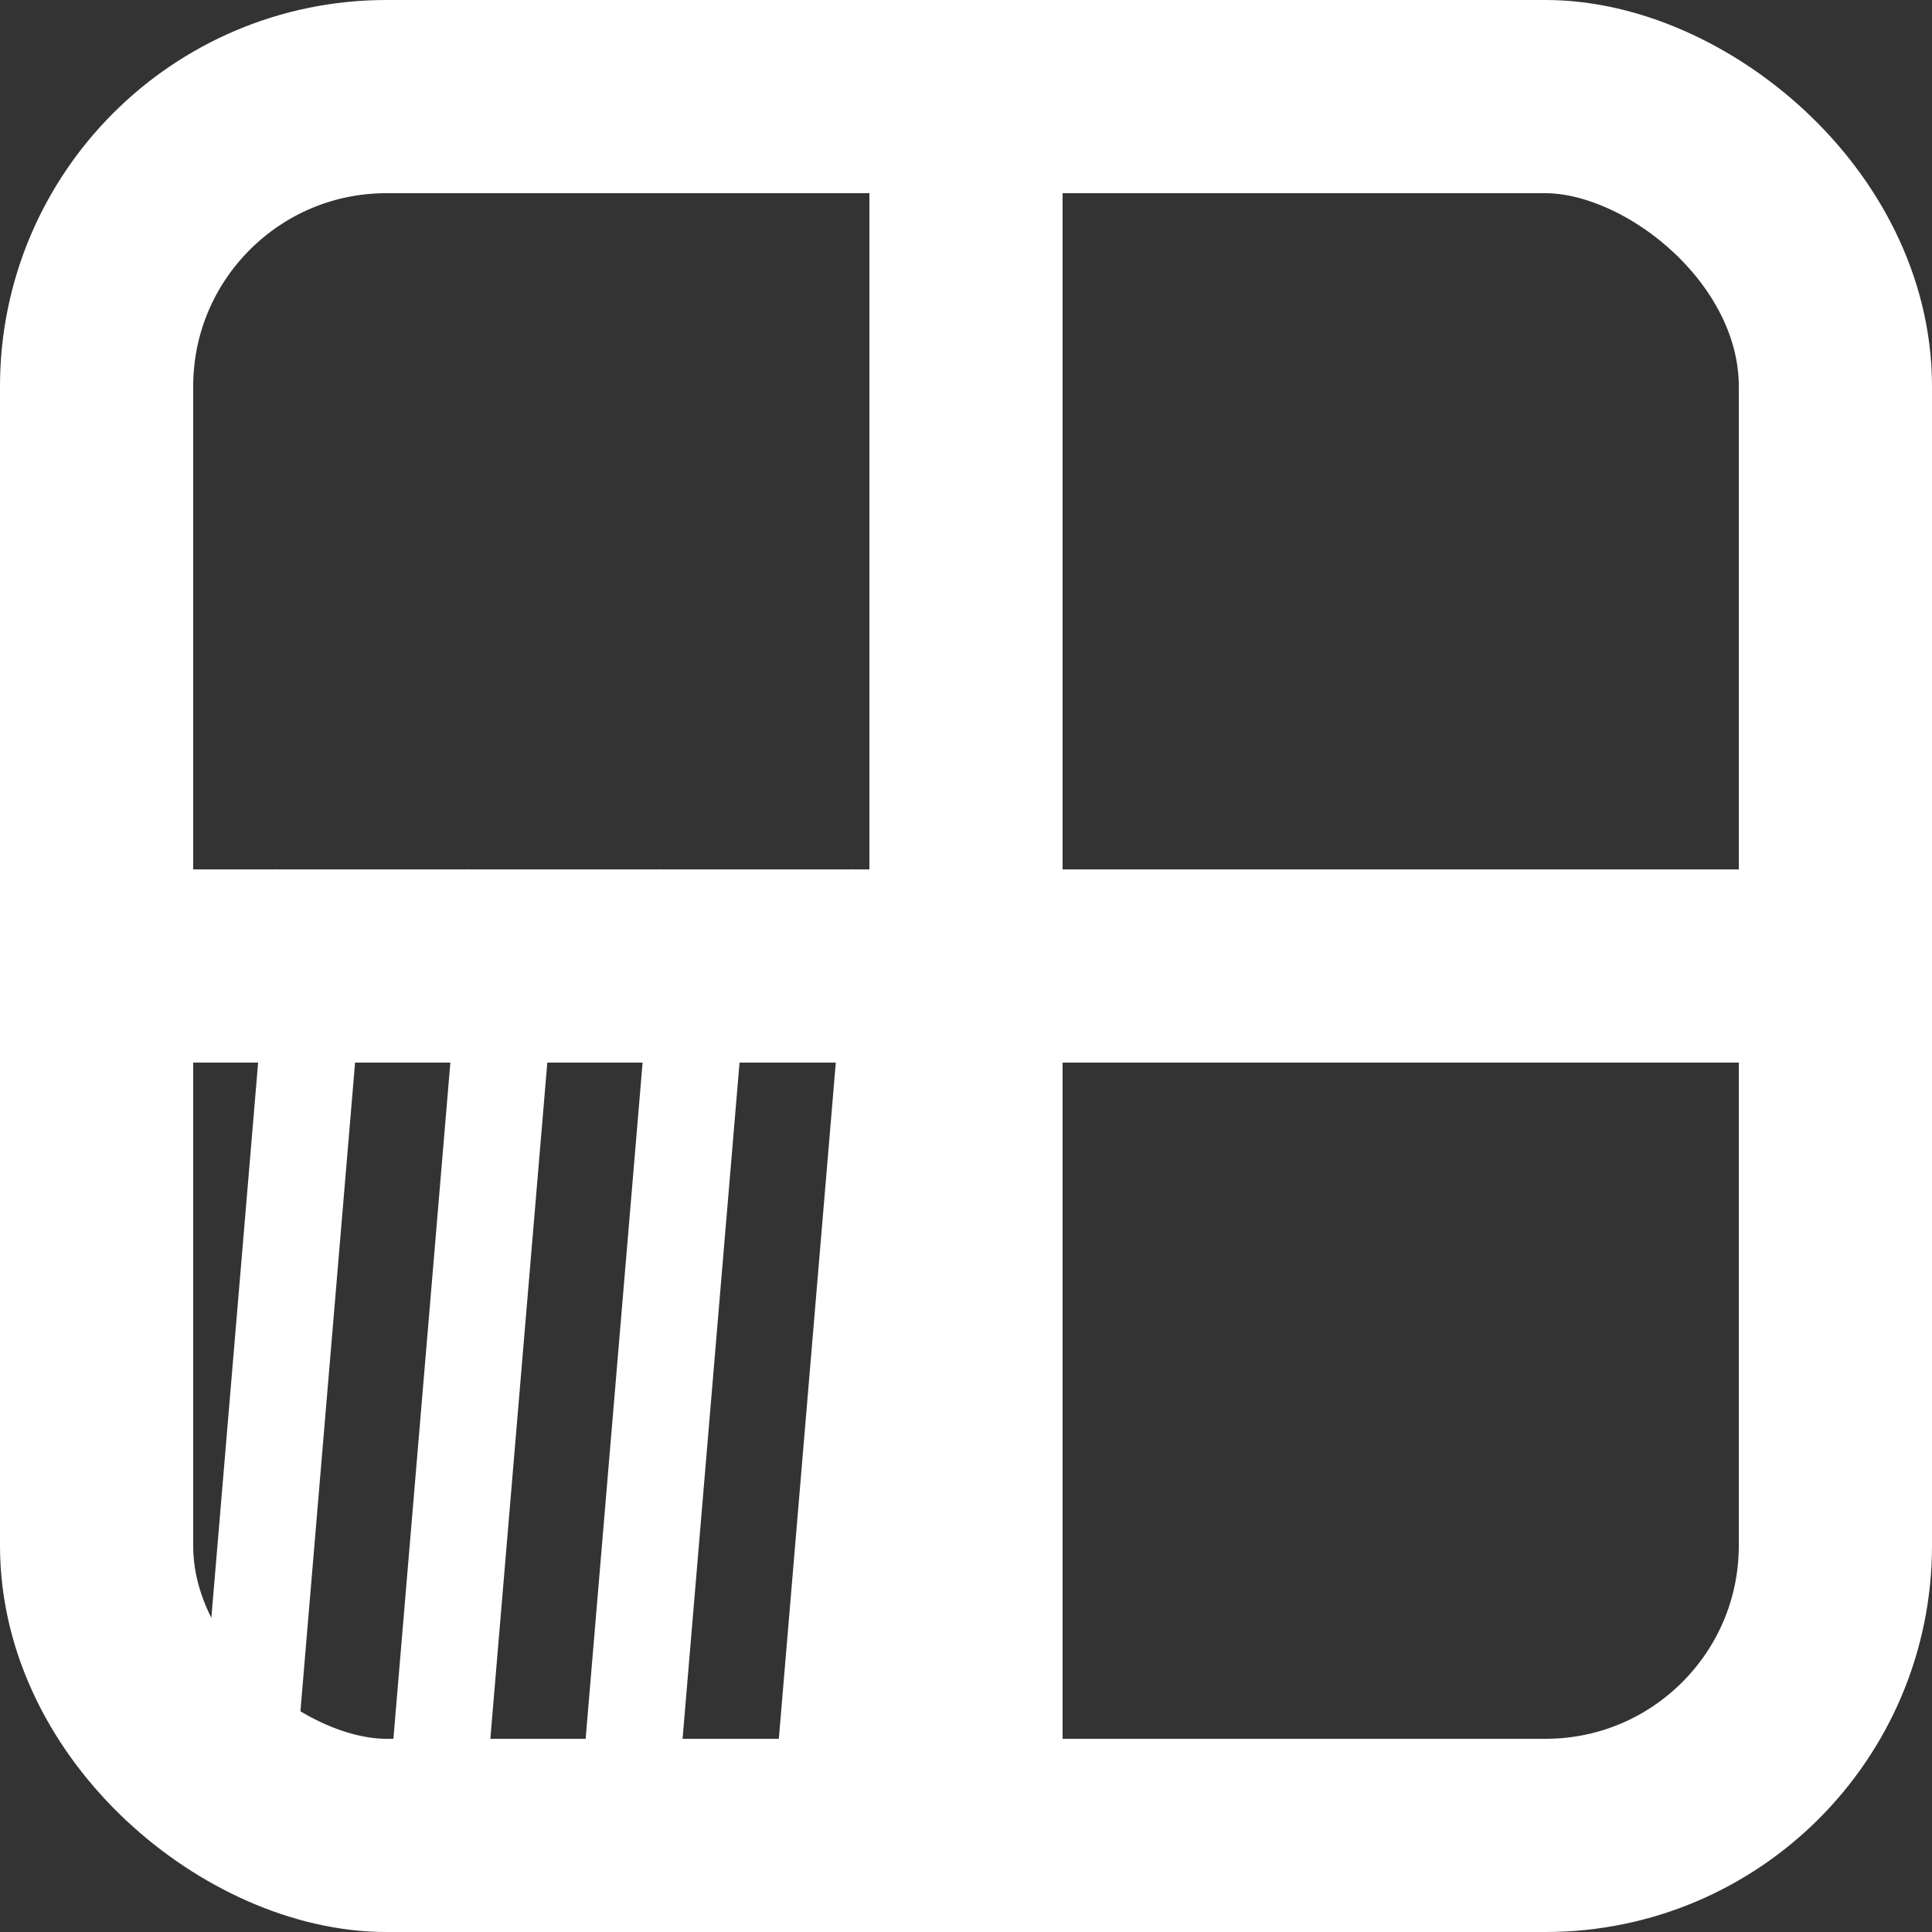 <?xml version="1.0" encoding="UTF-8"?>
<svg width="20" height="20" version="1.1" viewBox="0 0 20 20" xml:space="preserve" xmlns="http://www.w3.org/2000/svg"><rect x="0" y="0" width="20" height="20" fill="#333333" stroke="none"/><g fill="none" stroke="#fff"><g stroke-width="2"><rect transform="matrix(0,-1,-1,0,0,0)" x="-19" y="-19" width="18" height="18" rx="3" ry="3" stroke-dashoffset="6.81" style="paint-order:stroke fill markers"/><path d="m0 10h19"/><path d="m10 19.5v-19"/></g><g><path d="m8.48 19 0.839-9.96"/><path d="m6.48 19 0.839-9.96"/><path d="m4.49 19 0.839-9.96"/><path d="m2.5 19 0.839-9.96"/></g></g></svg>
